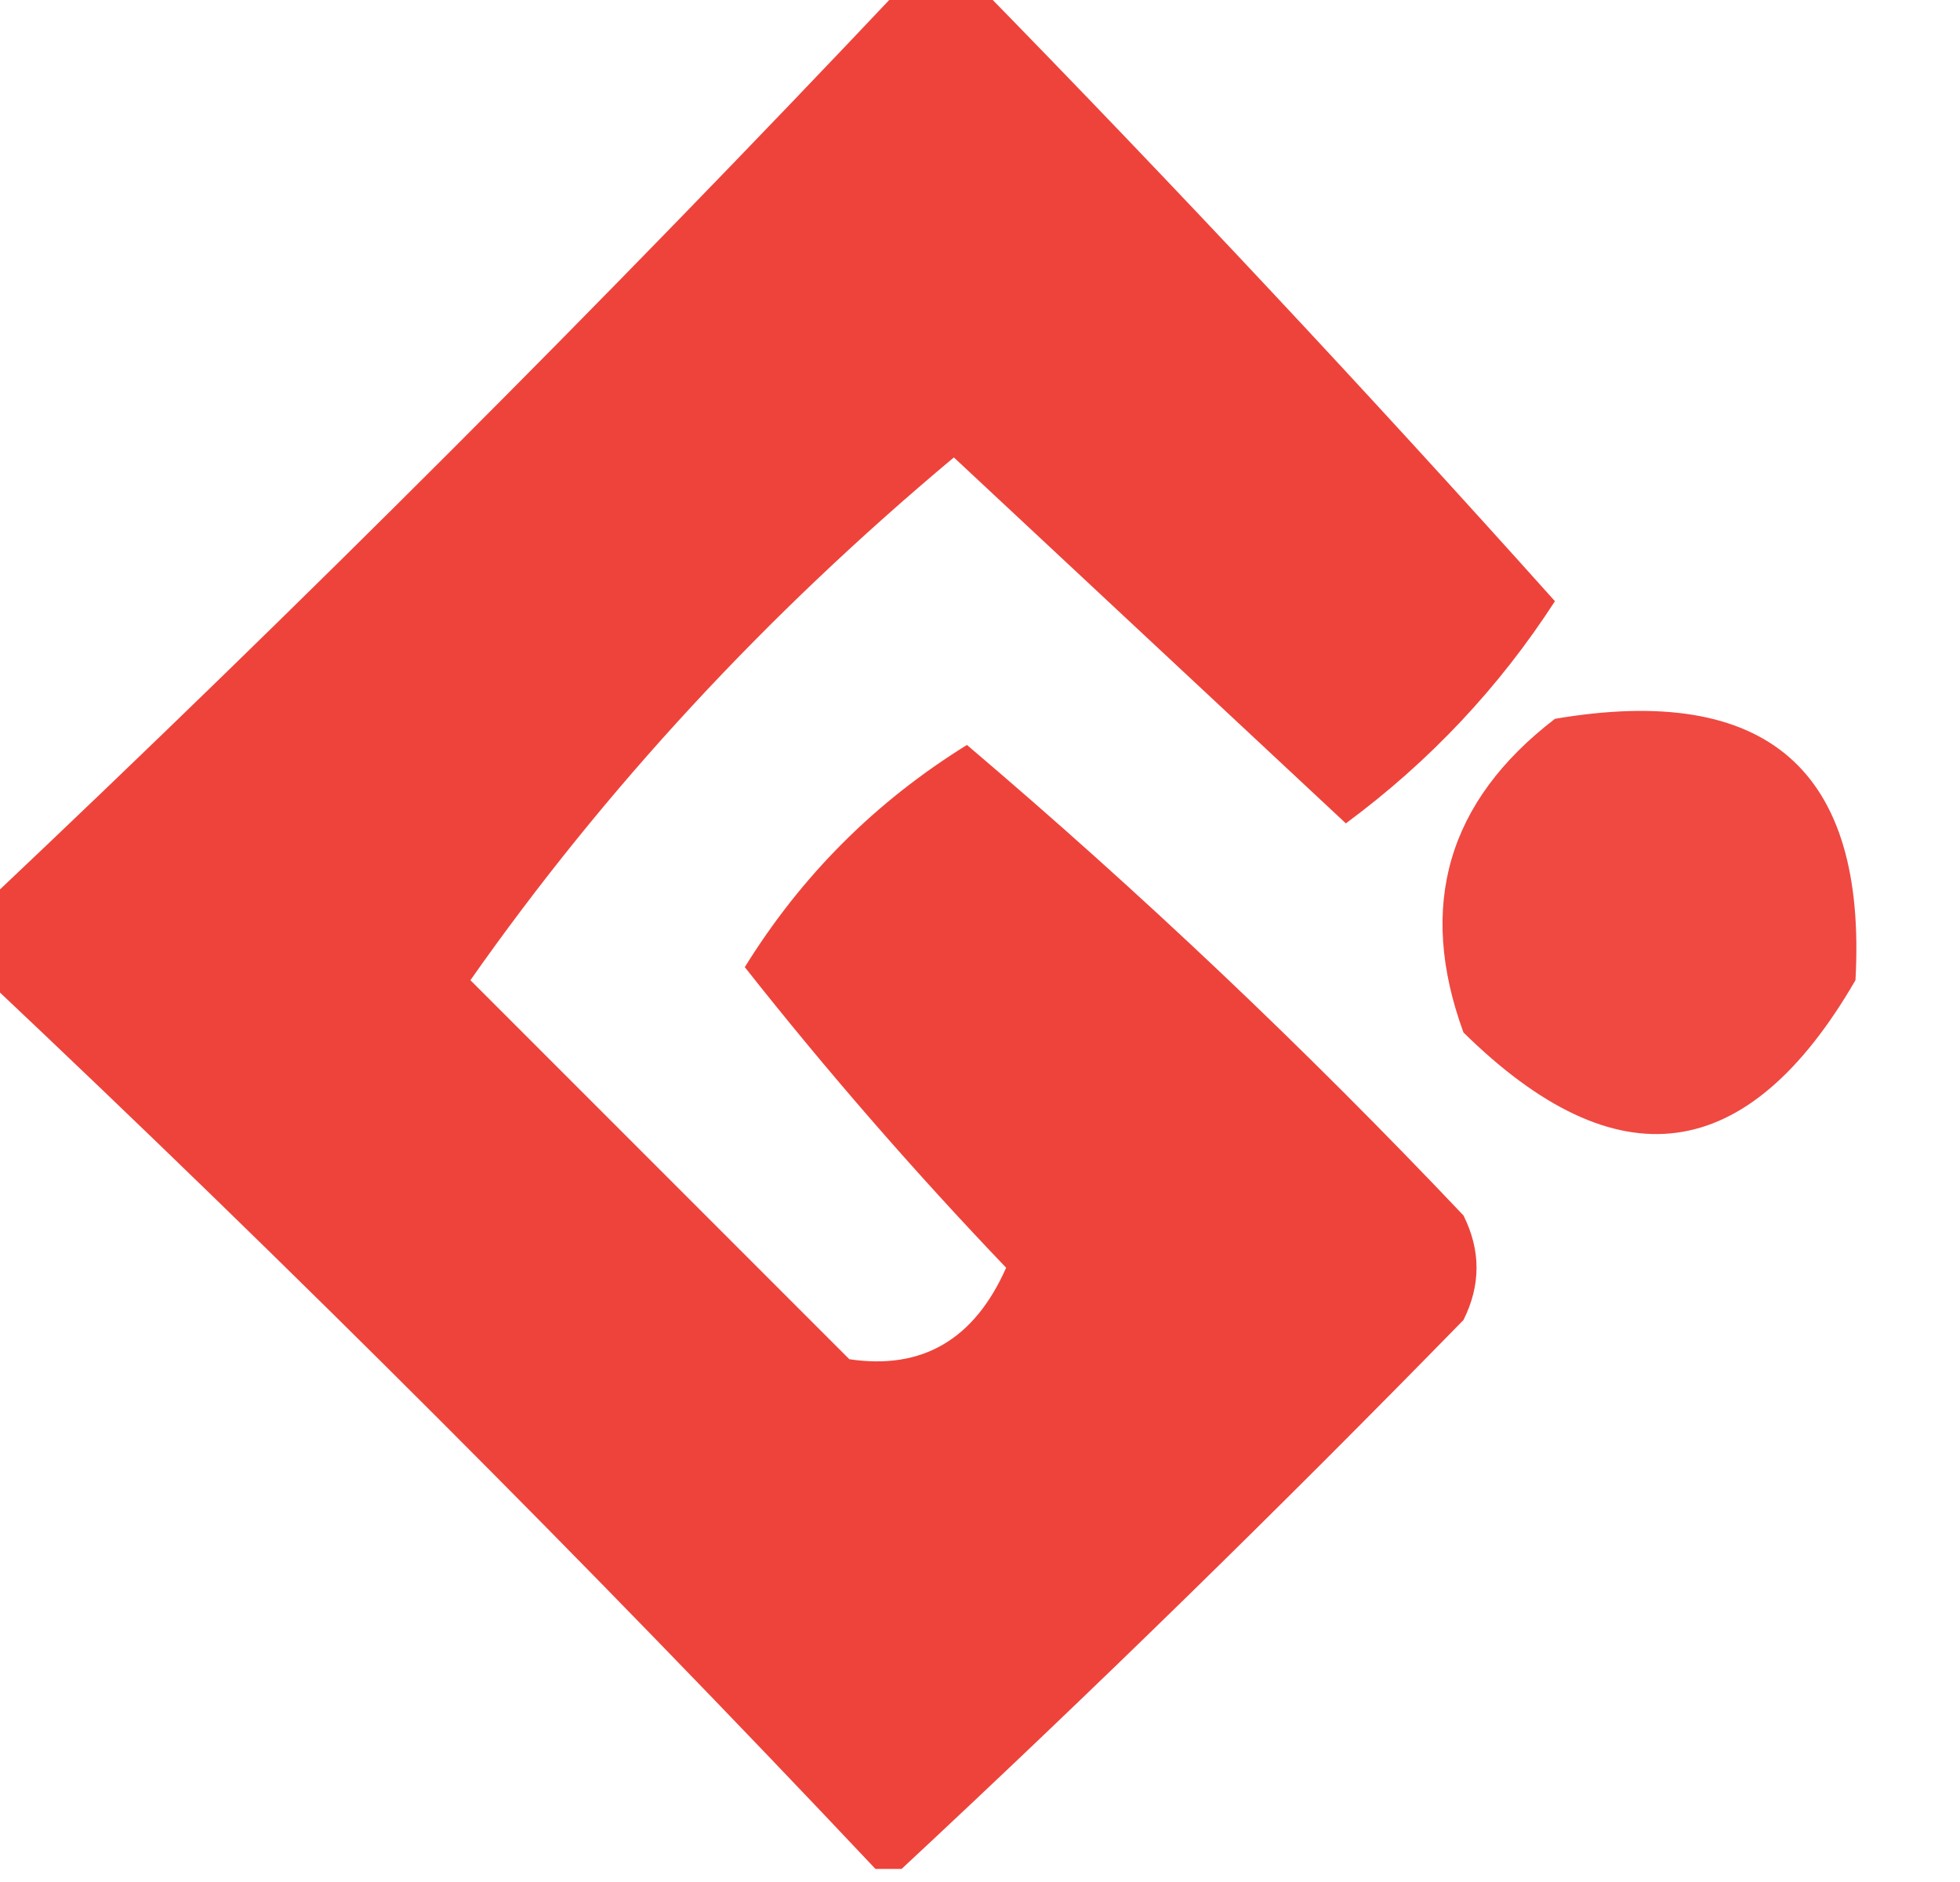 <?xml version="1.0" encoding="UTF-8"?>
<!DOCTYPE svg PUBLIC "-//W3C//DTD SVG 1.1//EN" "http://www.w3.org/Graphics/SVG/1.1/DTD/svg11.dtd">
<svg xmlns="http://www.w3.org/2000/svg" version="1.1" width="75px" height="72px" style="shape-rendering:geometricPrecision; text-rendering:geometricPrecision; image-rendering:optimizeQuality; fill-rule:evenodd; clip-rule:evenodd" xmlns:xlink="http://www.w3.org/1999/xlink">
<g><path style="opacity:0.965" fill="#ee3d35" d="M 34.5,-0.5 C 35.5,-0.5 36.5,-0.5 37.5,-0.5C 45.008,7.174 52.341,15.008 59.5,23C 57.367,26.3 54.701,29.134 51.5,31.5C 46.5,26.833 41.5,22.167 36.5,17.5C 29.296,23.524 23.13,30.191 18,37.5C 22.833,42.333 27.667,47.167 32.5,52C 35.284,52.417 37.284,51.251 38.5,48.5C 34.967,44.803 31.634,40.97 28.5,37C 30.667,33.5 33.5,30.667 37,28.5C 43.624,34.122 49.957,40.122 56,46.5C 56.667,47.833 56.667,49.167 56,50.5C 48.938,57.73 41.772,64.73 34.5,71.5C 34.167,71.5 33.833,71.5 33.5,71.5C 22.5,59.833 11.167,48.5 -0.5,37.5C -0.5,36.5 -0.5,35.5 -0.5,34.5C 11.5,23.167 23.167,11.5 34.5,-0.5 Z"/></g>
<g><path style="opacity:0.926" fill="#ee3c34" d="M 59.5,27.5 C 67.614,26.121 71.447,29.454 71,37.5C 66.876,44.613 61.876,45.279 56,39.5C 54.227,34.65 55.394,30.65 59.5,27.5 Z"/></g>
</svg>
